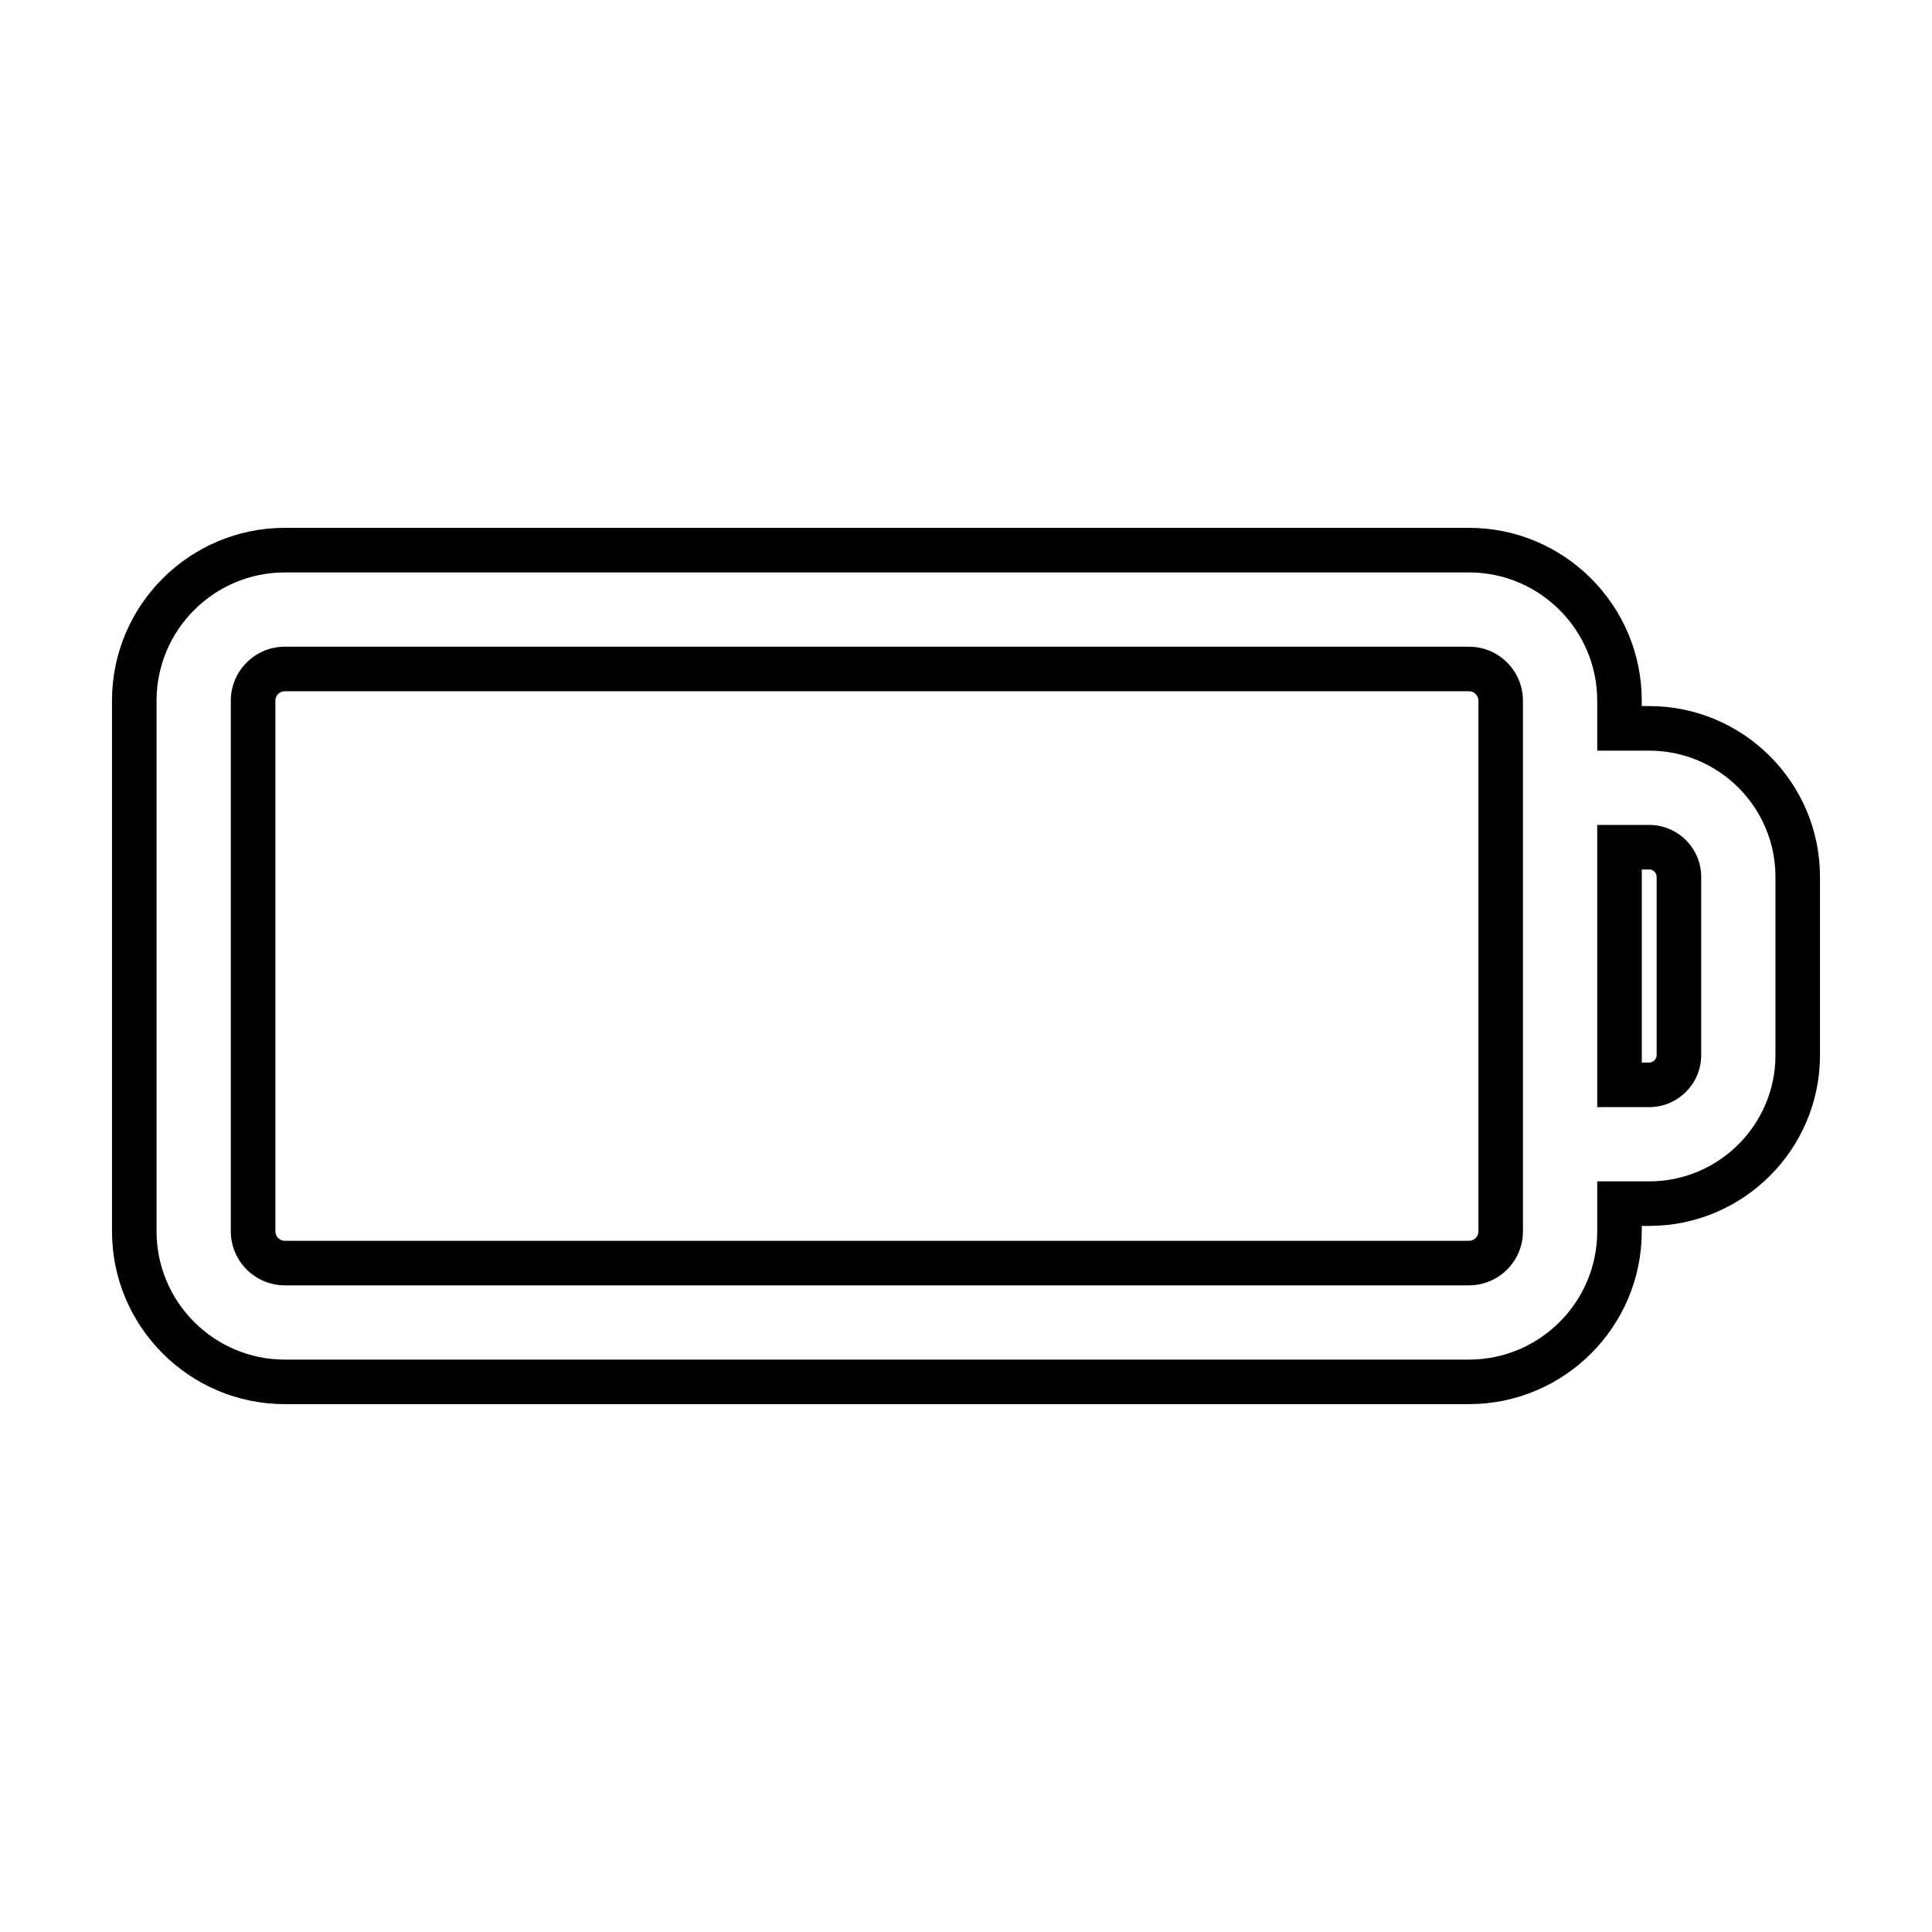 <?xml version="1.0" encoding="UTF-8"?>
<!-- Uploaded to: SVG Repo, www.svgrepo.com, Generator: SVG Repo Mixer Tools -->
<svg fill="#000000" width="800px" height="800px" version="1.1" viewBox="144 144 512 512" xmlns="http://www.w3.org/2000/svg">
 <path d="m533.29 516.11h-313.81c-25.254 0-45.801-20.547-45.801-45.801v-140.64c0-25.254 20.547-45.785 45.801-45.785h313.82c25.254 0 45.785 20.547 45.785 45.801v1.434h1.969c24.953 0 45.266 20.309 45.266 45.266v47.23c0 24.953-20.309 45.266-45.266 45.266h-1.969v1.449c0 25.238-20.543 45.781-45.797 45.781zm-313.81-220.41c-18.734 0-33.992 15.242-33.992 33.977v140.64c0 18.734 15.258 33.992 33.992 33.992h313.81c18.734 0 33.992-15.242 33.992-33.977v-13.258h13.777c18.453 0 33.457-15.004 33.457-33.457v-47.23c0-18.453-15.004-33.457-33.457-33.457h-13.777v-13.242c0-18.734-15.242-33.992-33.977-33.992zm313.81 188.93h-313.81c-7.887 0-14.312-6.422-14.312-14.312v-140.64c0-7.887 6.422-14.297 14.312-14.297h313.82c7.887 0 14.297 6.422 14.297 14.312v140.64c0 7.891-6.422 14.297-14.309 14.297zm-313.81-157.44c-1.387 0-2.504 1.117-2.504 2.488v140.64c0 1.387 1.117 2.504 2.504 2.504h313.81c1.387 0 2.504-1.117 2.504-2.488v-140.64c0-1.387-1.117-2.504-2.488-2.504zm361.58 110.21h-13.777v-74.785h13.777c7.59 0 13.777 6.188 13.777 13.777v47.23c0 7.59-6.188 13.777-13.777 13.777zm-1.969-11.809h1.969c1.055 0 1.969-0.914 1.969-1.969v-47.23c0-1.086-0.883-1.969-1.969-1.969h-1.969z"/>
</svg>